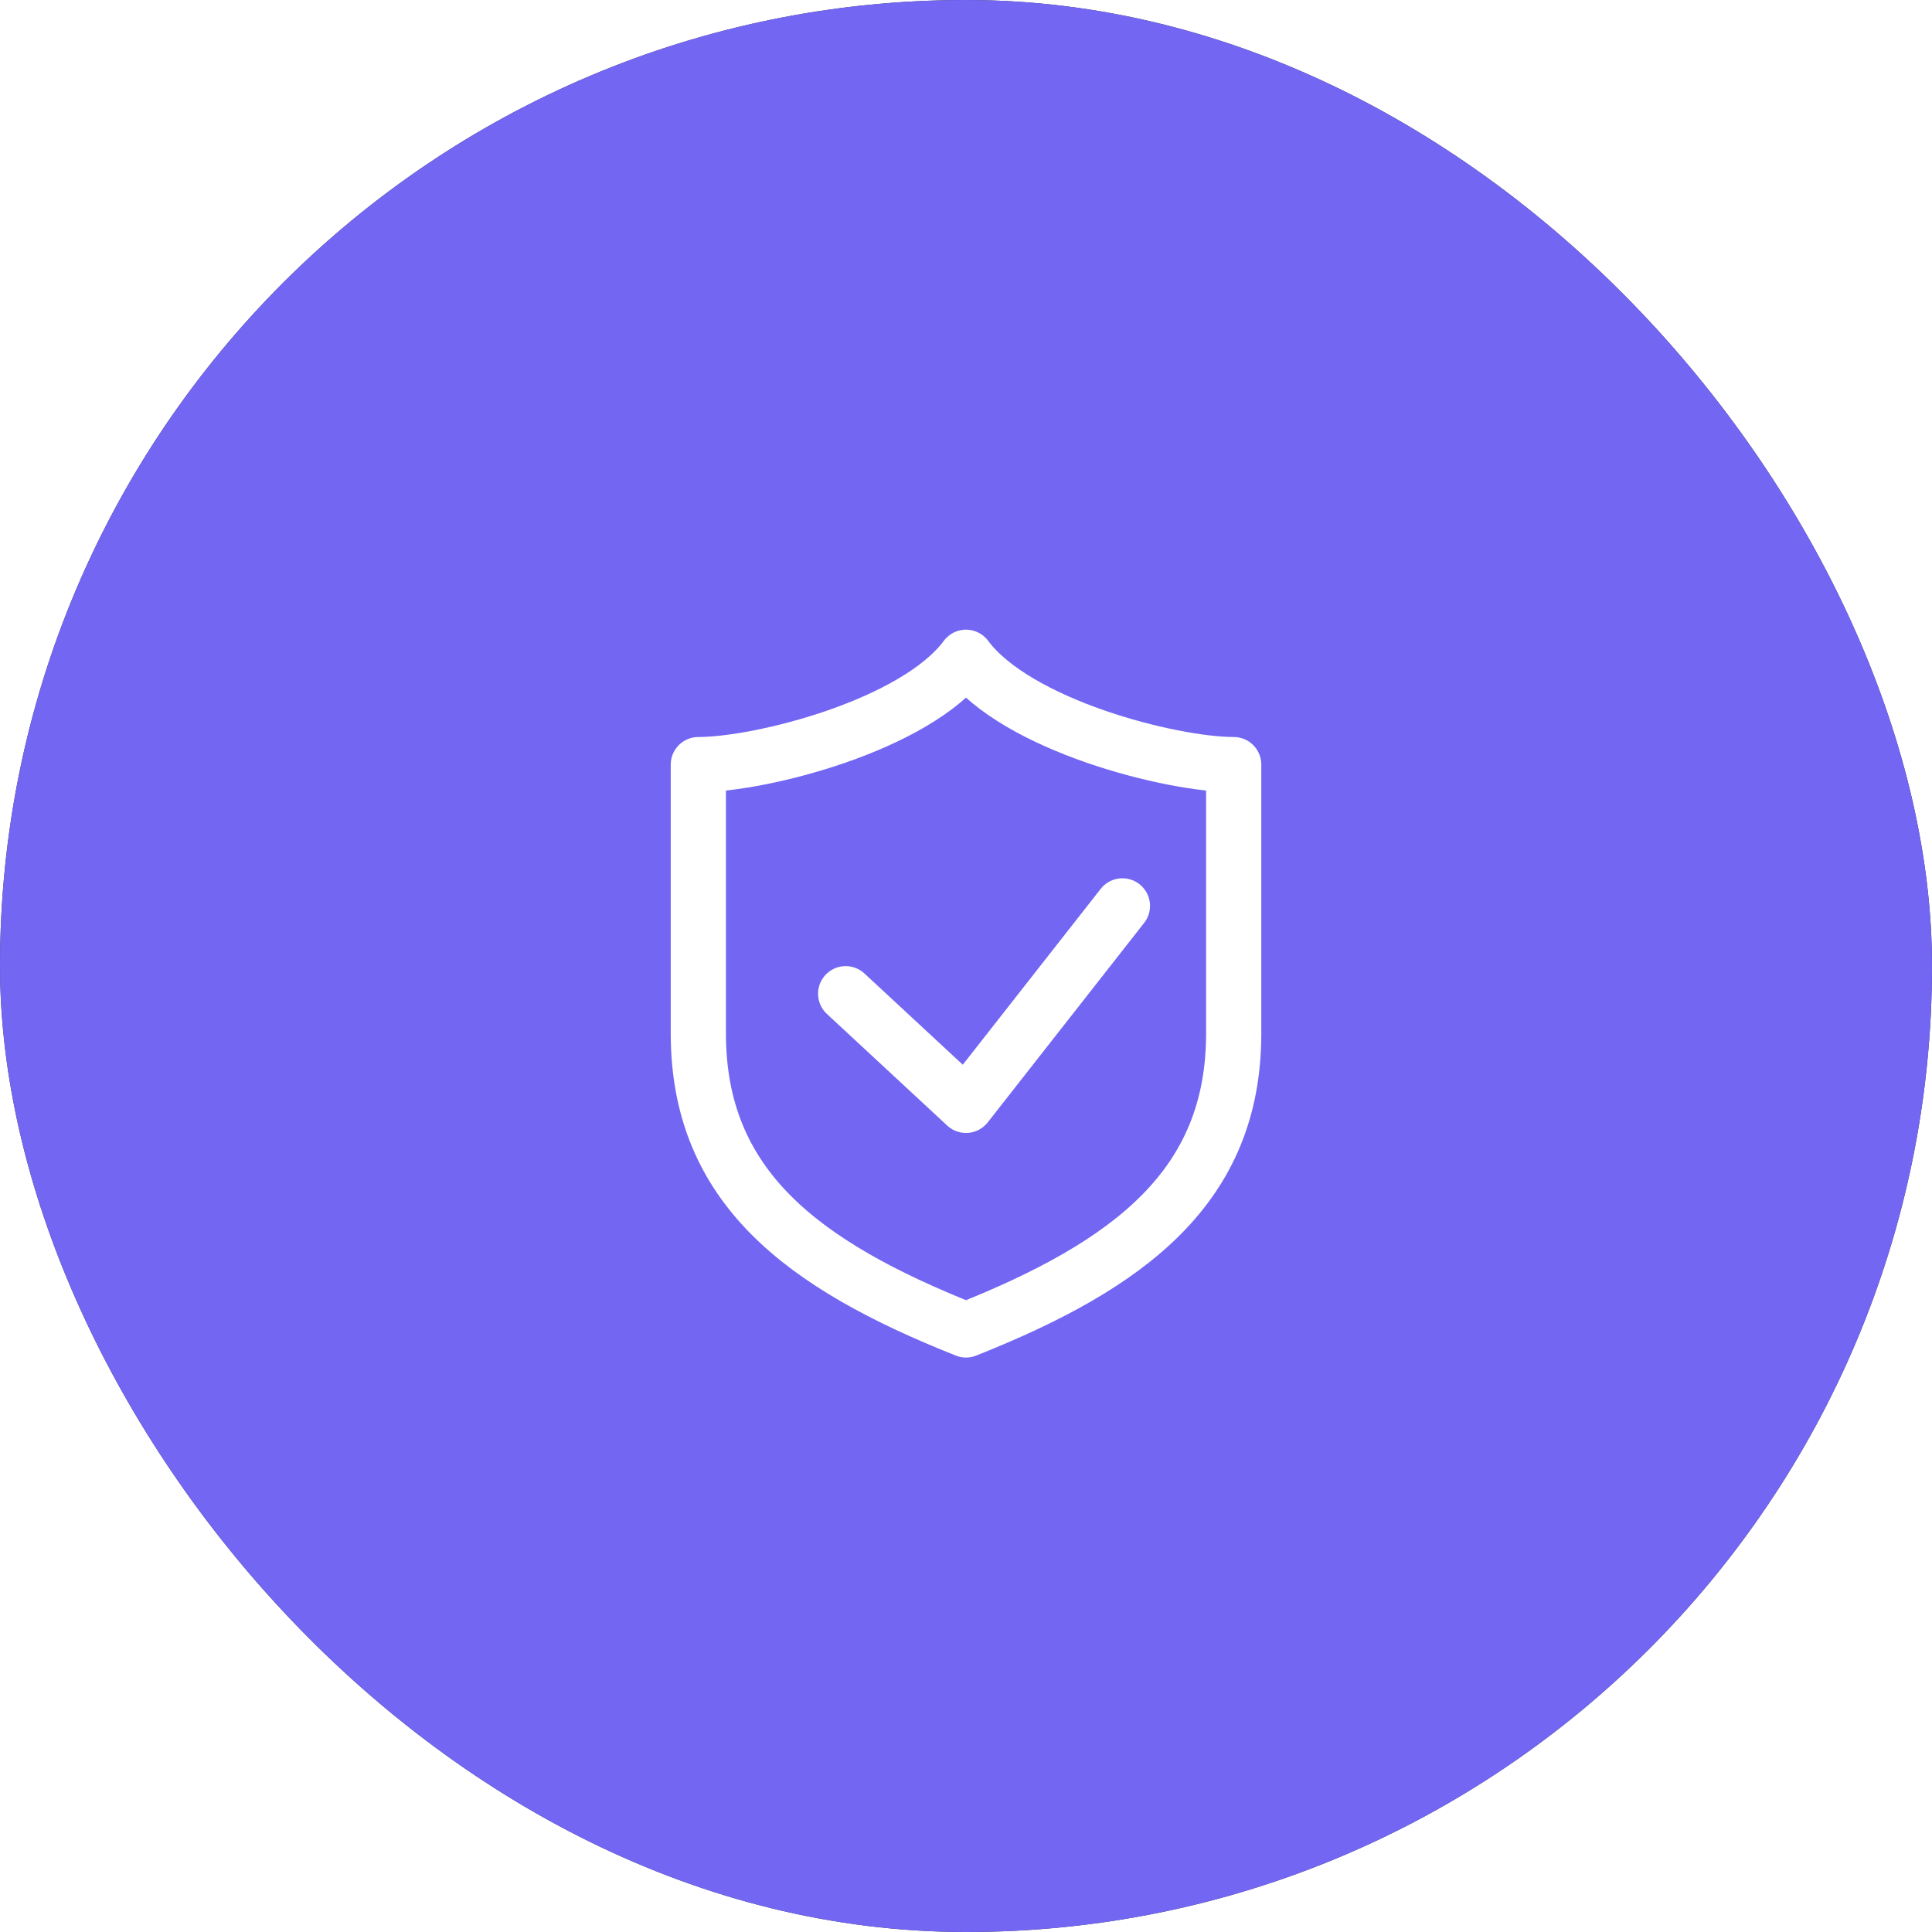 <svg viewBox="0 0 70 70" xmlns="http://www.w3.org/2000/svg" xmlns:xlink="http://www.w3.org/1999/xlink" width="70" height="70" fill="none" clip-path="url(#clipPath_2)" customFrame="url(#clipPath_2)">
	<rect x="0" y="0" width="70" height="70" fill="#333333" stroke="none"/>
	<defs>
		<clipPath id="clipPath_2">
			<rect width="70" height="70" x="0" y="0" rx="35" fill="rgb(255,255,255)" />
		</clipPath>
		<clipPath id="clipPath_3">
			<rect width="35" height="35" x="17.5" y="18" fill="rgb(255,255,255)" />
		</clipPath>
	</defs>
	<rect id="circle" width="70" height="70" x="0" y="0" rx="35" fill="rgb(114,102,243)" />
	<g id="icons/warranty" clip-path="url(#clipPath_3)" customFrame="url(#clipPath_3)">
		<rect id="icons/warranty" width="35" height="35" x="17.5" y="18" fill="rgb(255,255,255)" fill-opacity="0" />
		<g id="Group 4">
			<path id="Vector" d="M25.302 27.703L25.302 37.444C25.302 42.978 29.037 45.818 35 48.186C40.964 45.818 44.699 42.97 44.699 37.444L44.699 27.703C42.422 27.703 36.828 26.279 35 23.814C33.173 26.279 27.578 27.703 25.302 27.703Z" fill-rule="nonzero" stroke="rgb(255,255,255)" stroke-linecap="round" stroke-linejoin="round" stroke-width="2" />
			<path id="Vector" d="M30.64 36.004L35 40.049L40.667 32.822" fill-rule="nonzero" stroke="rgb(255,255,255)" stroke-linecap="round" stroke-linejoin="round" stroke-width="2" />
		</g>
	</g>
</svg>
